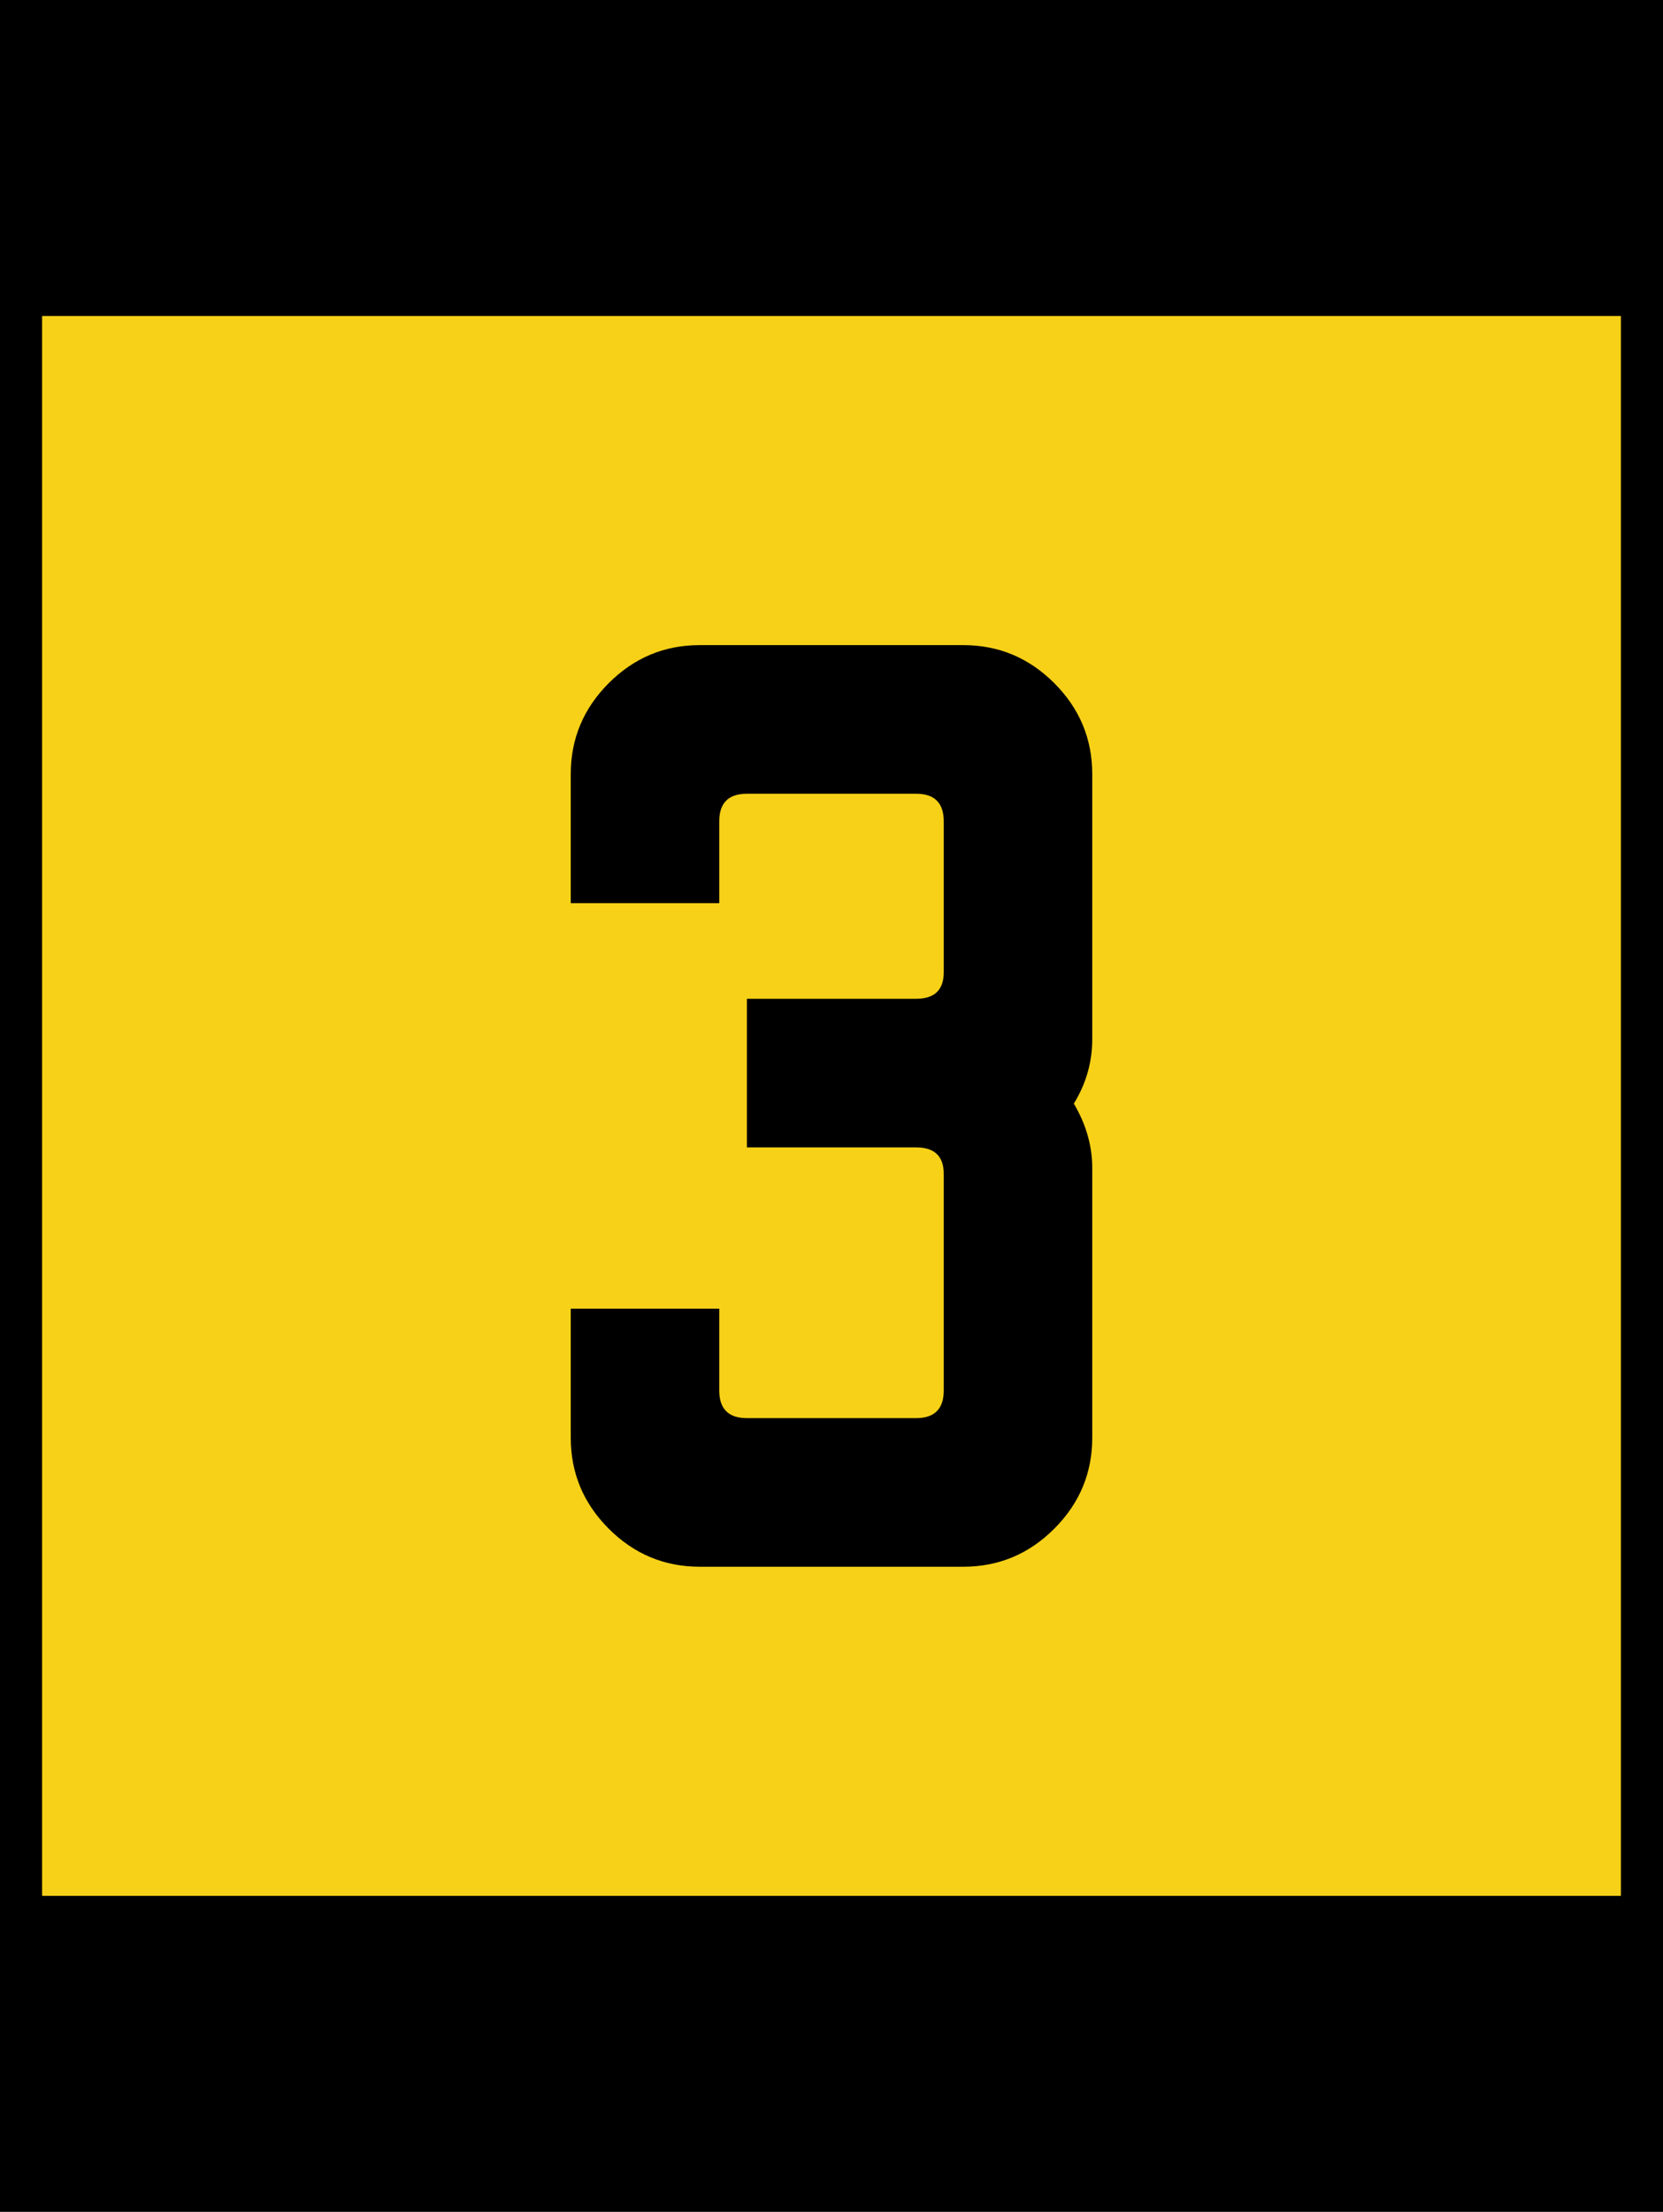 <?xml version="1.0" encoding="utf-8"?>
<!-- Generator: Adobe Illustrator 12.0.0, SVG Export Plug-In . SVG Version: 6.00 Build 51448)  -->
<!DOCTYPE svg PUBLIC "-//W3C//DTD SVG 1.1//EN" "http://www.w3.org/Graphics/SVG/1.1/DTD/svg11.dtd">
<svg  version="1.1" id="Layer_1" xmlns="http://www.w3.org/2000/svg" xmlns:xlink="http://www.w3.org/1999/xlink" width="316" height="420" viewBox="0 0 316 420"
	 overflow="visible" enable-background="new 0 0 316 420" xml:space="preserve">
<g>
	<g>
		<polygon points="0,0 316,0 316,420 0,420 0,0 		"/>
		<path d="M158,210"/>
	</g>
	<g>
		<polygon fill="#F7D117" points="8,60 308,60 308,360 8,360 8,60 		"/>
		<path fill="#F7D117" d="M158,210"/>
	</g>
</g>
<path fill-rule="evenodd" clip-rule="evenodd" d="M183.047,297.5c6.708,0,12.469-2.406,17.281-7.219
	s7.219-10.572,7.219-17.281v-51.188c0-4.229-1.167-8.312-3.5-12.25c2.333-3.791,3.5-7.875,3.5-12.25
	V147c0-6.708-2.406-12.469-7.219-17.281S189.755,122.5,183.047,122.5h-50.094
	c-6.708,0-12.469,2.406-17.281,7.219s-7.219,10.573-7.219,17.281v24.5h28.219v-15.531
	c0-3.5,1.75-5.25,5.25-5.25h32.156c3.5,0,5.25,1.75,5.25,5.25V184.625c0,3.354-1.75,5.031-5.25,5.031h-32.156V217.875
	h32.156c3.5,0,5.25,1.678,5.25,5.031v41.125c0,3.5-1.75,5.25-5.25,5.25h-32.156c-3.5,0-5.25-1.75-5.25-5.25V248.5
	h-28.219V273c0,6.709,2.406,12.469,7.219,17.281S126.245,297.5,132.953,297.5H183.047z"/>
</svg>
